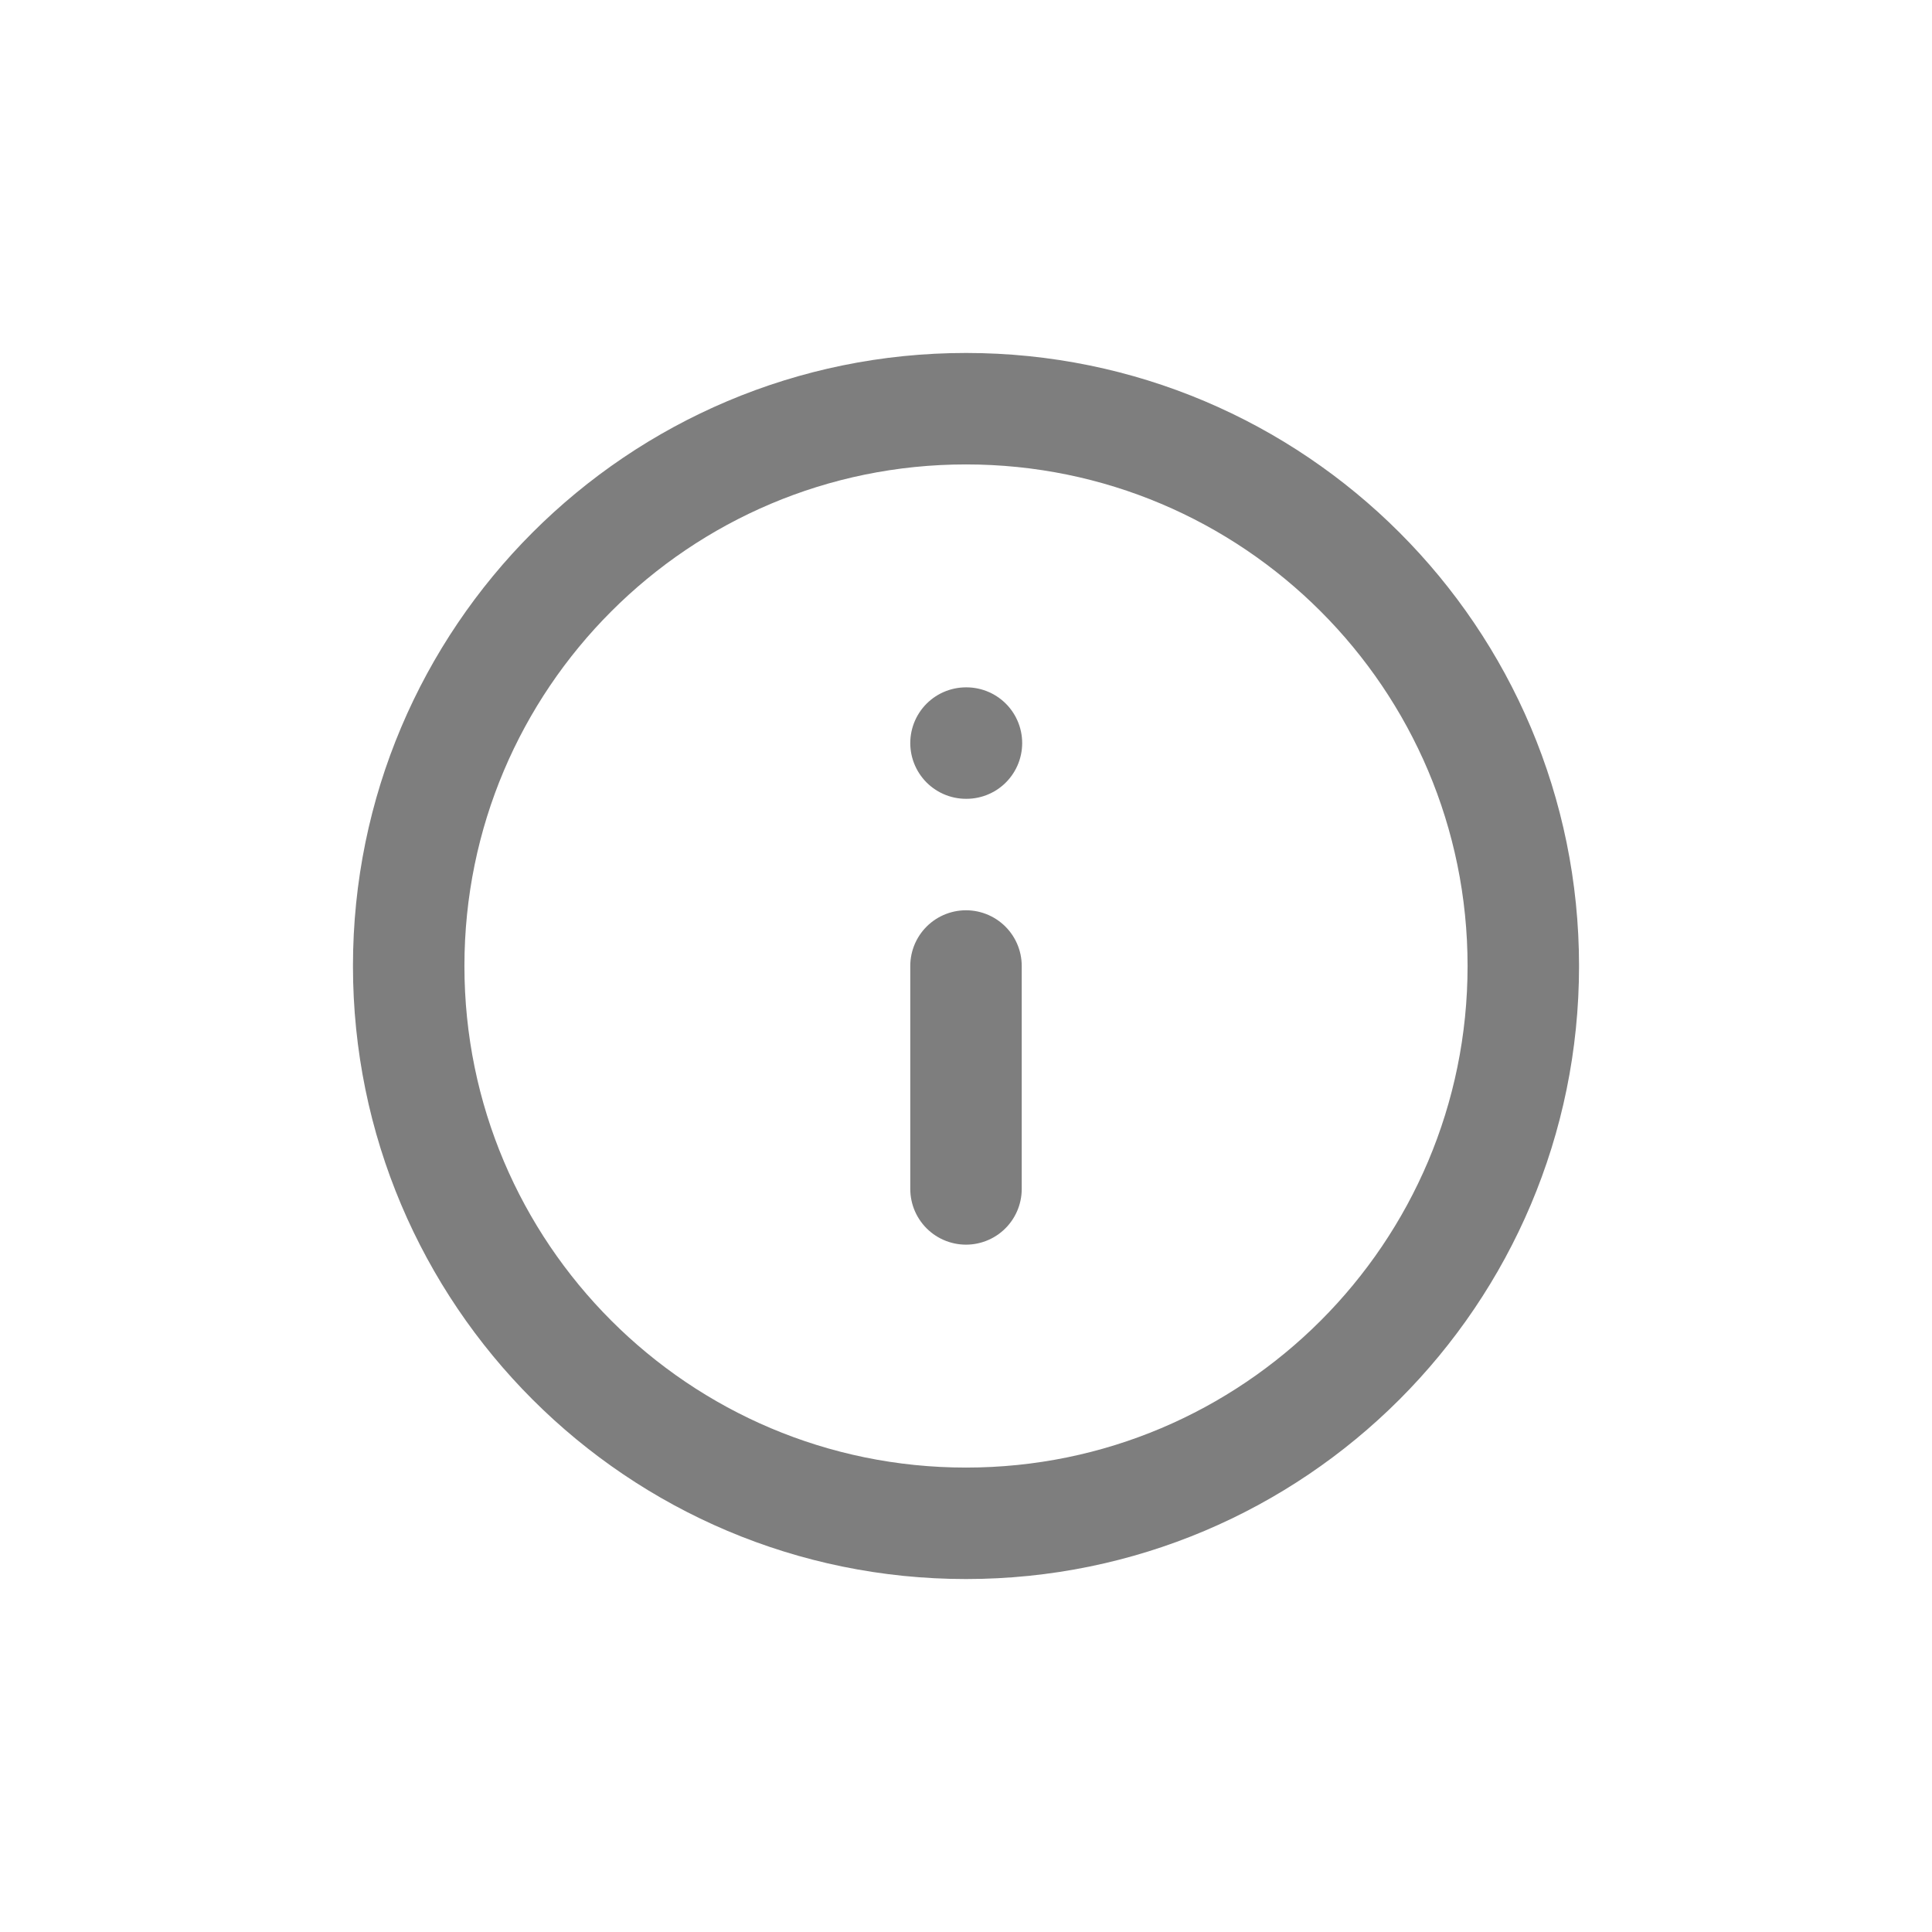 <svg width="26" height="26" viewBox="0 0 26 26" fill="none" xmlns="http://www.w3.org/2000/svg">
<g opacity="0.6">
<g clip-path="url(#clip0_8587_31319)">
<path d="M13 20.5C17.142 20.5 20.5 17.142 20.5 13C20.5 8.858 17.142 5.5 13 5.5C8.858 5.5 5.5 8.858 5.5 13C5.5 17.142 8.858 20.5 13 20.5Z" stroke="#282828" stroke-width="1.5" stroke-linecap="round" stroke-linejoin="round"/>
<path d="M13 16V13" stroke="#282828" stroke-width="1.5" stroke-linecap="round" stroke-linejoin="round"/>
<path d="M13 10H13.006" stroke="#282828" stroke-width="1.5" stroke-linecap="round" stroke-linejoin="round"/>
</g>
</g>
<defs>
<clipPath id="clip0_8587_31319">
<rect width="18" height="18" fill="white" transform="translate(4 4)"/>
</clipPath>
</defs>
</svg>

